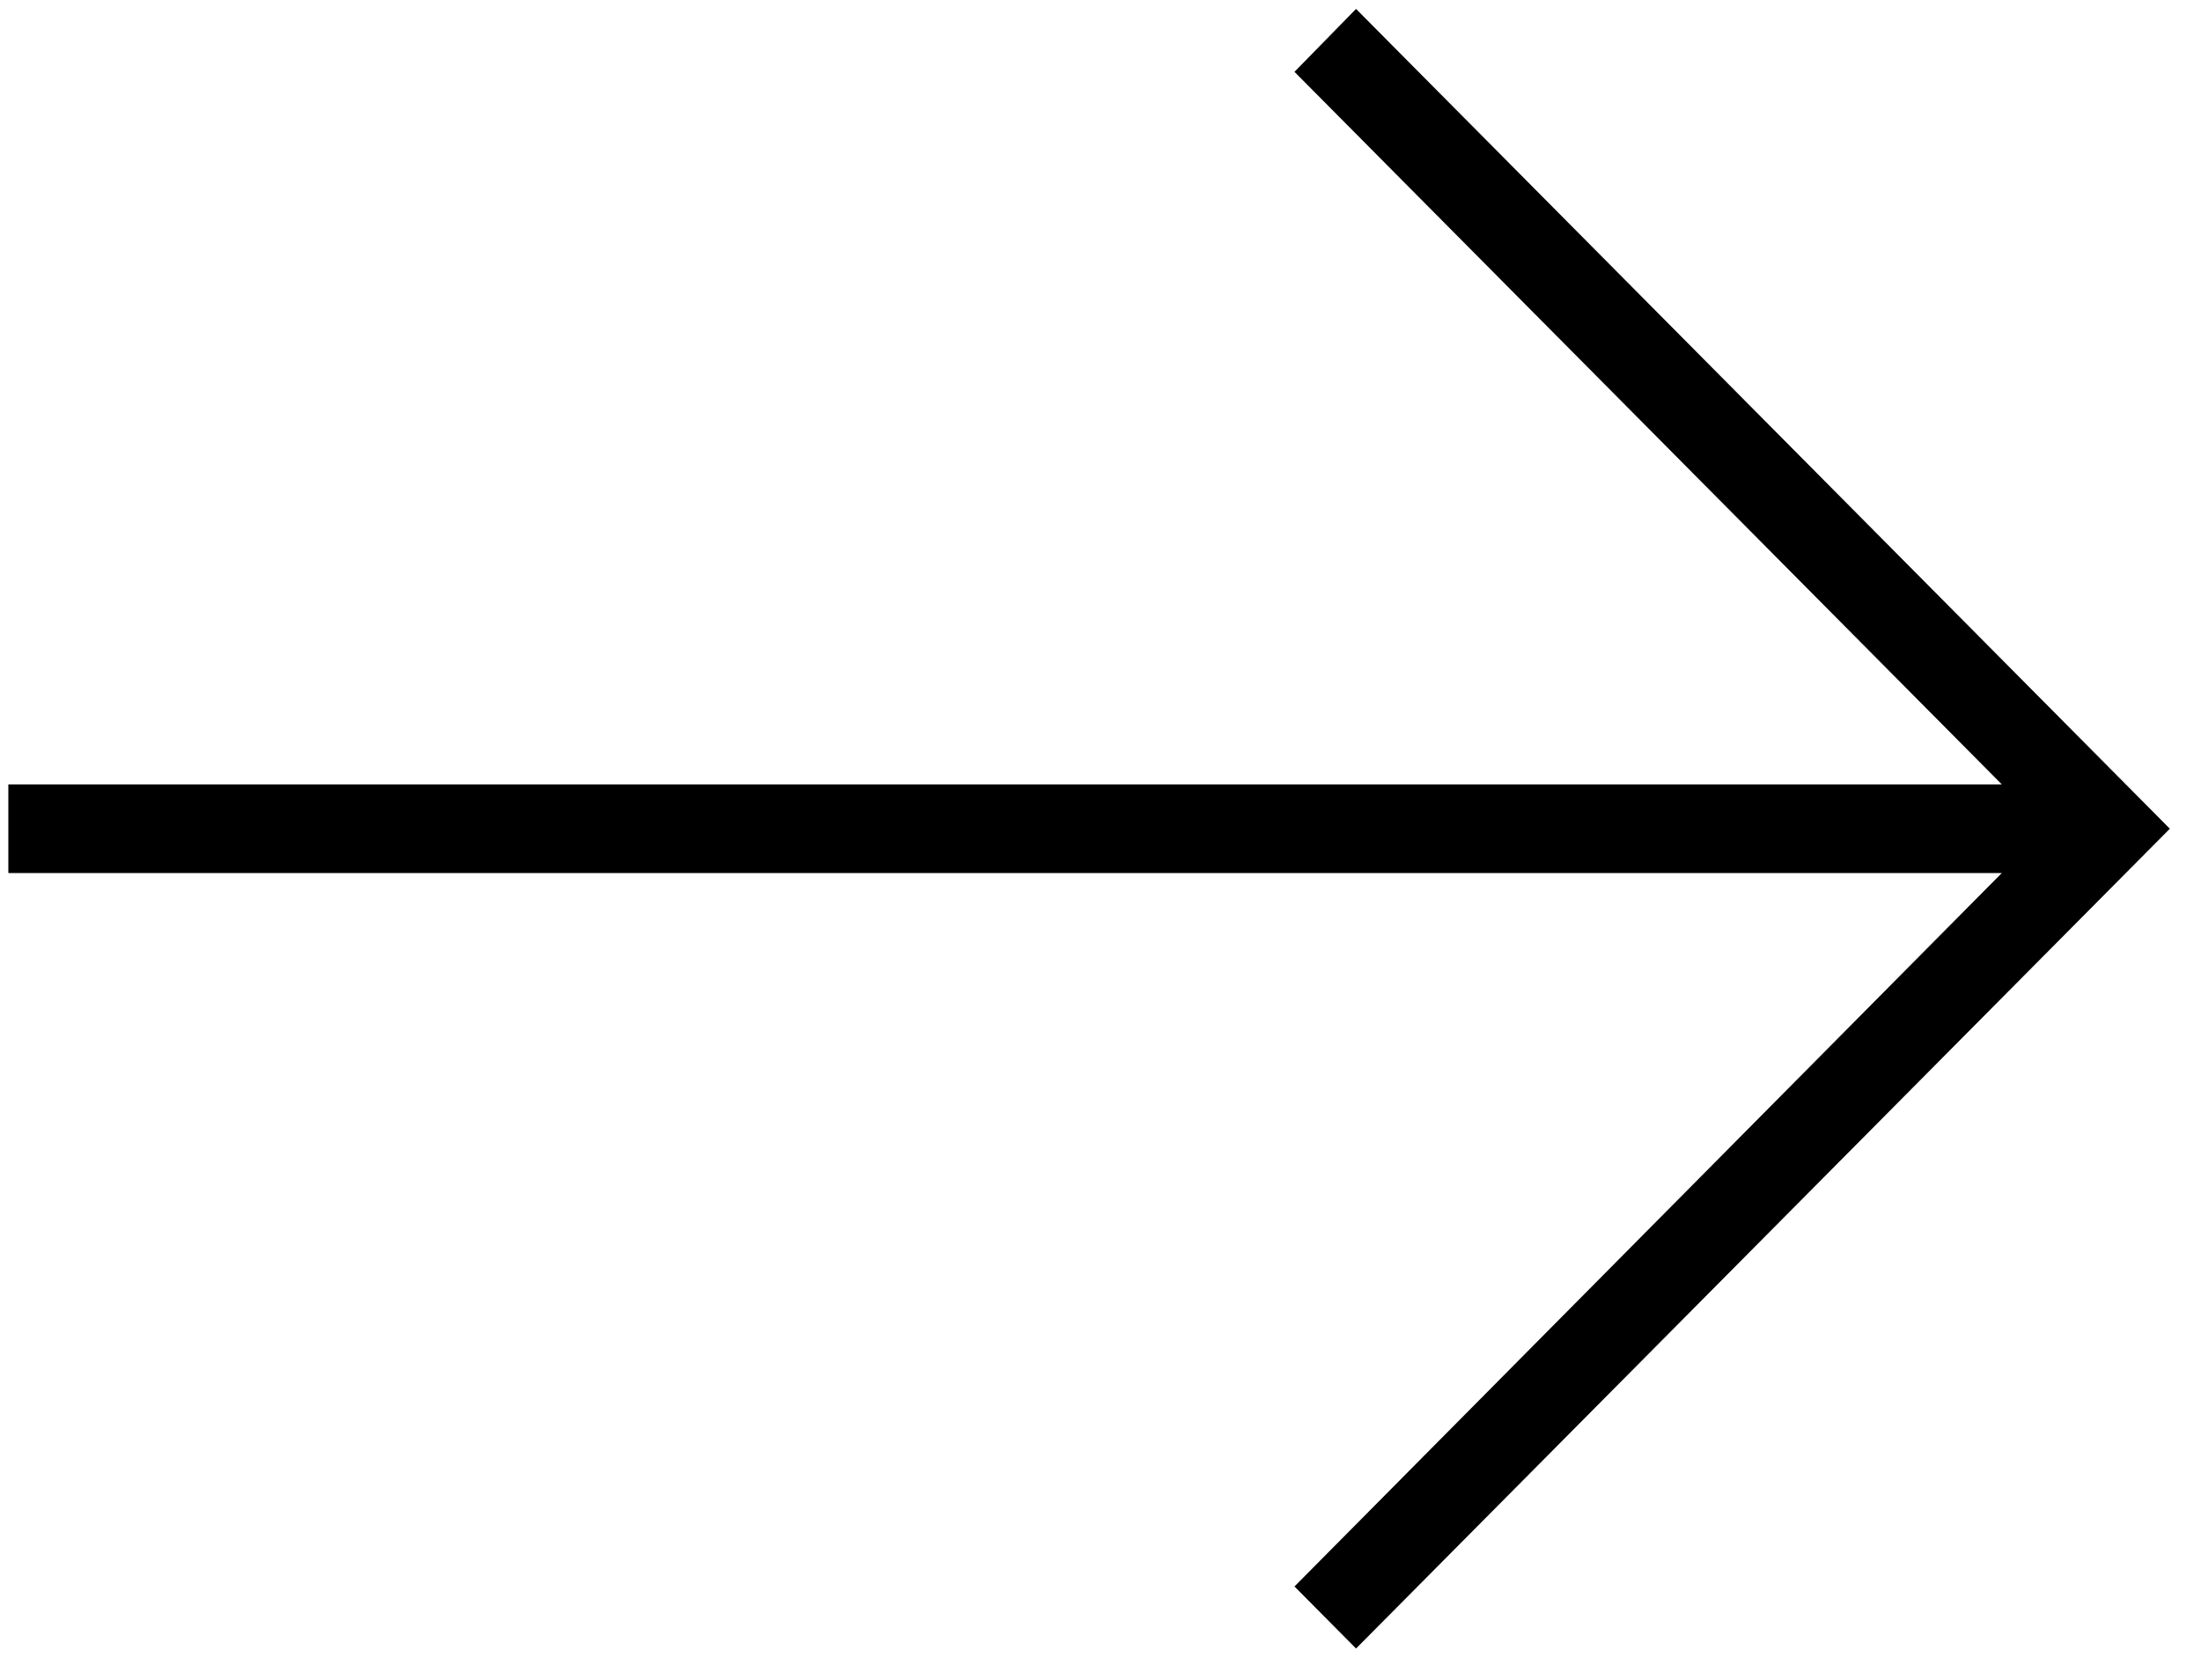 <svg width="38" height="29" viewBox="0 0 38 29" fill="none" xmlns="http://www.w3.org/2000/svg">
<path d="M37.462 14.306L23.412 0.154L22.349 1.24L34.561 13.541H0.144V15.071H34.561L22.349 27.387L23.412 28.458L37.462 14.306Z" fill="black"/>
</svg>
